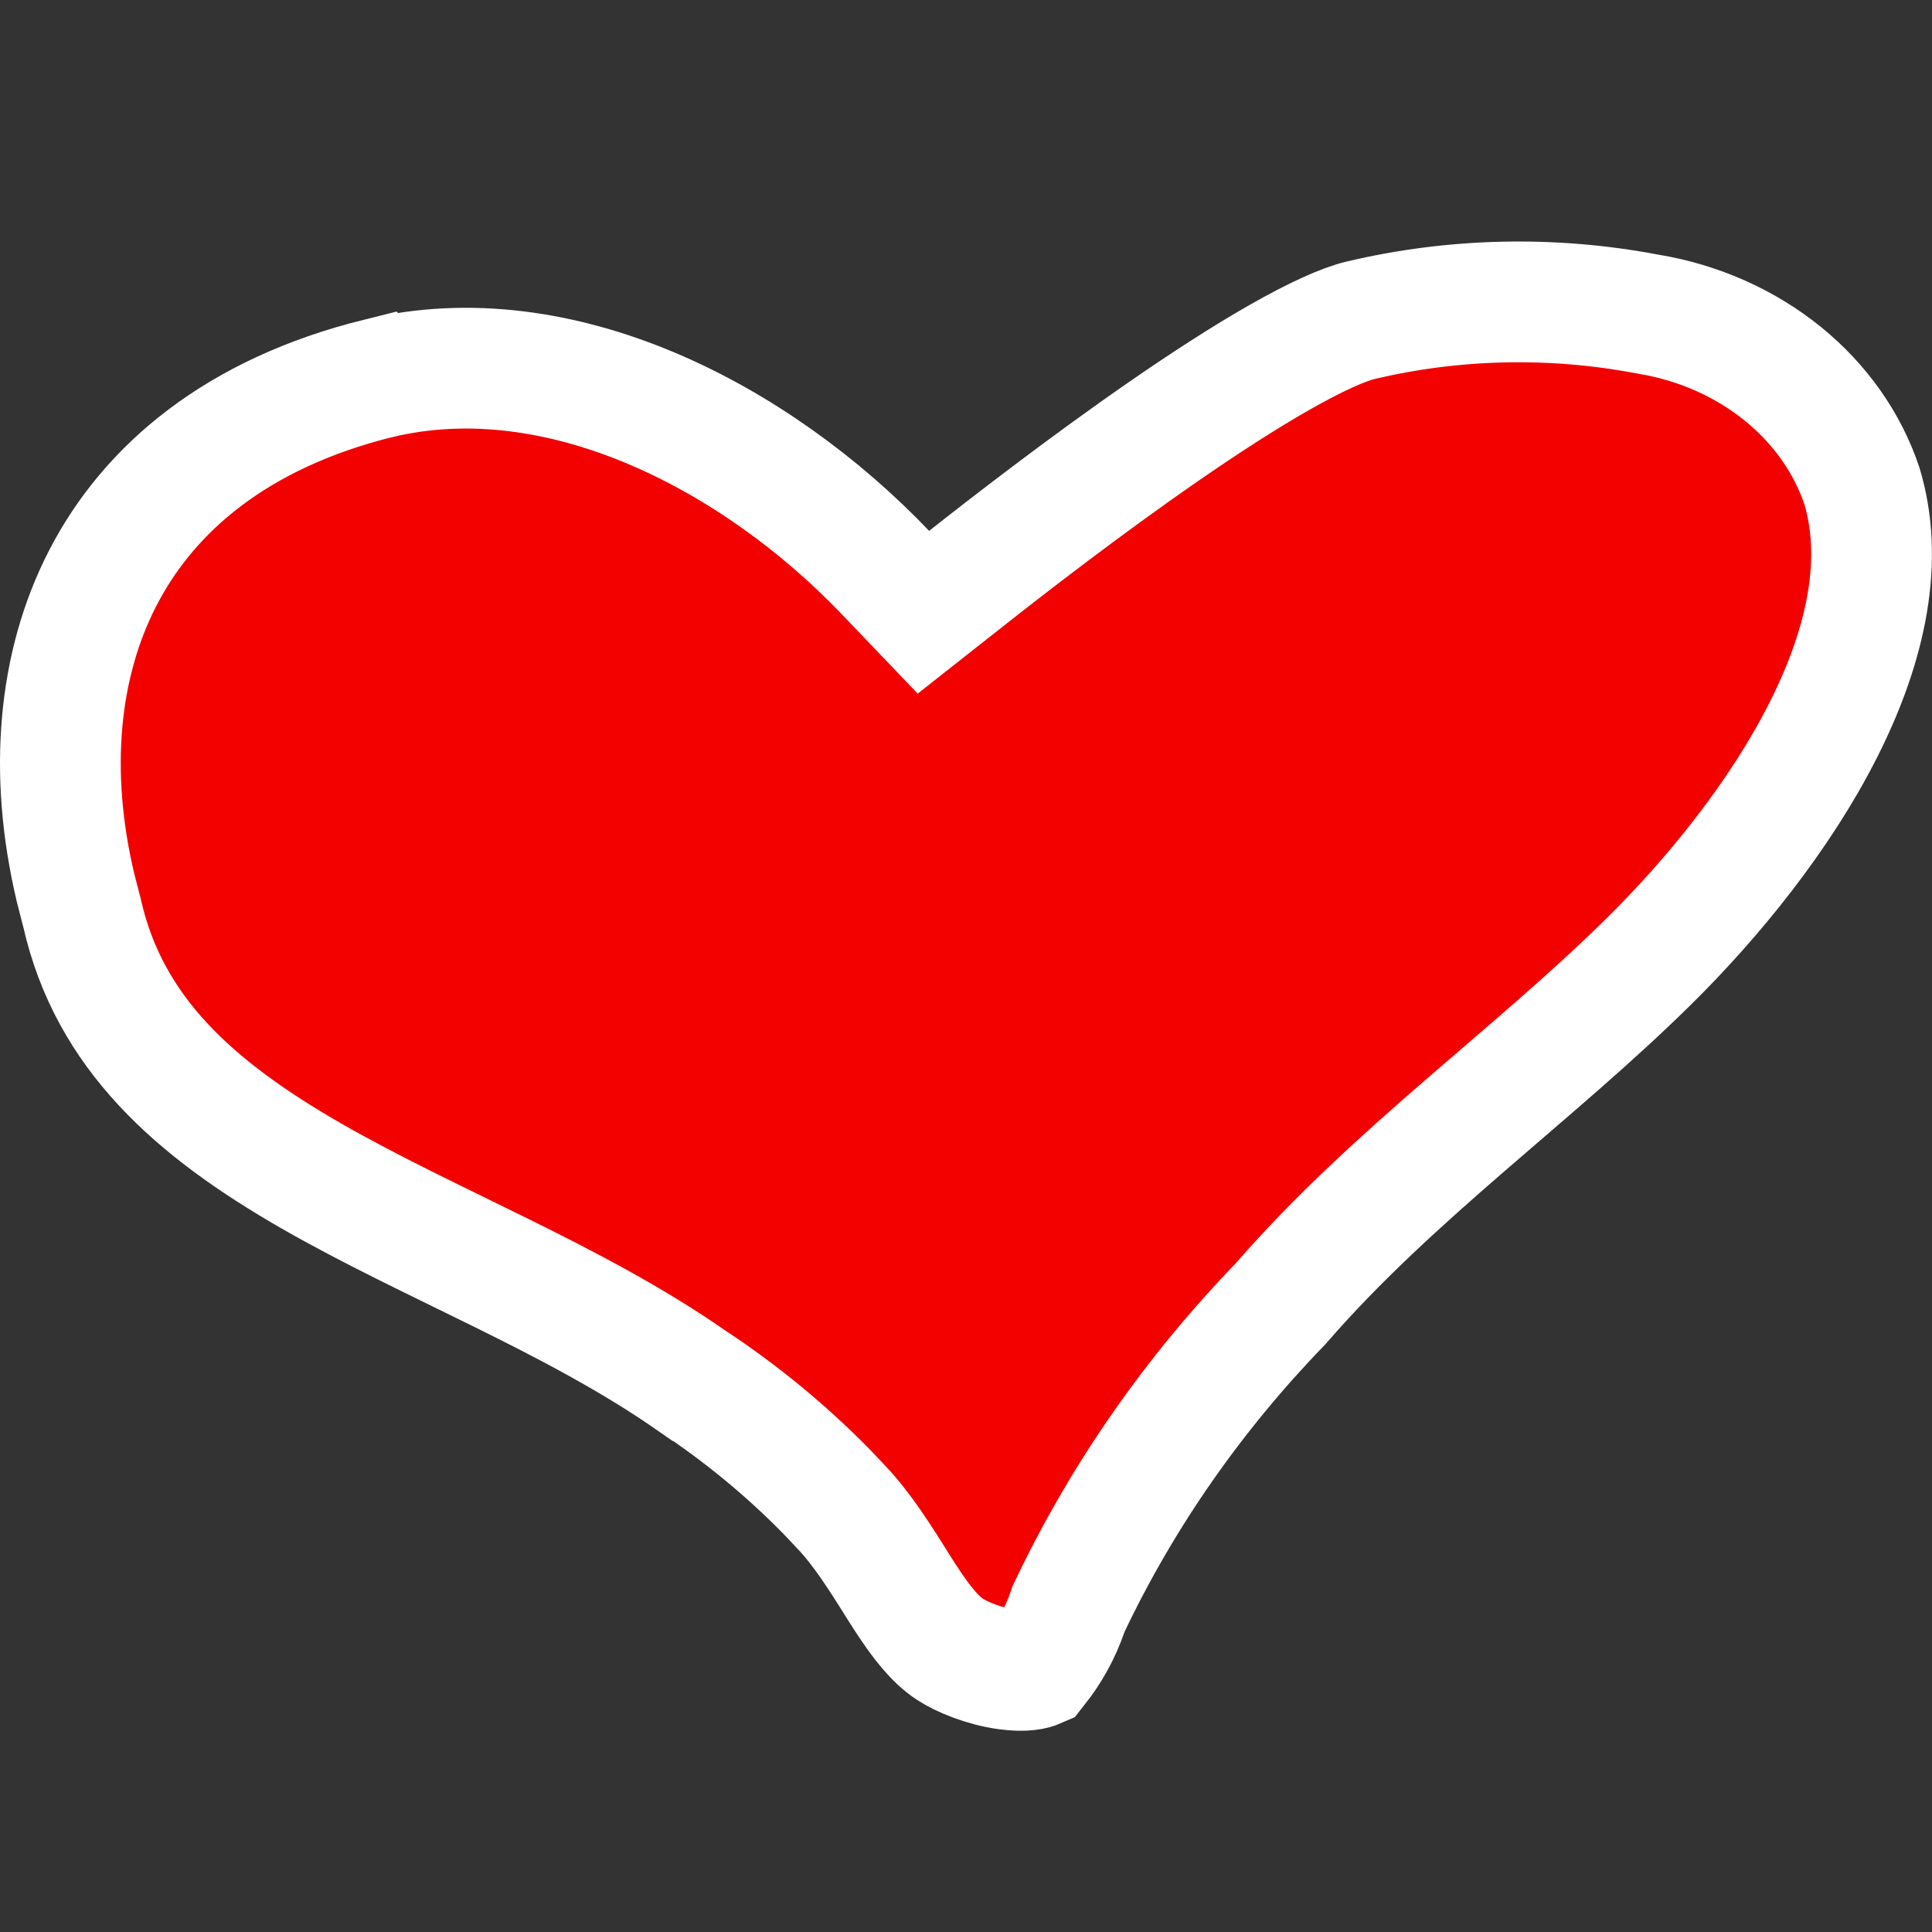 <svg width="48" height="48" viewBox="0 0 48 48" fill="none" xmlns="http://www.w3.org/2000/svg">
<rect x="0" y="0" width="48" height="48" fill="#333333" stroke="none"/>
<path d="M33.797 7.959C36.123 7.407 38.559 7.353 40.913 7.799L40.948 7.805C42.208 8.013 43.368 8.533 44.304 9.295C45.232 10.05 45.9 11.011 46.255 12.062C46.808 13.888 46.39 15.977 45.299 18.137C44.214 20.285 42.553 22.317 40.966 23.885C39.537 25.295 37.99 26.583 36.389 27.971C34.825 29.326 33.231 30.759 31.821 32.386C29.659 34.619 27.89 37.156 26.582 39.903L26.545 39.981L26.517 40.063C26.35 40.551 26.095 41.015 25.76 41.438C25.694 41.467 25.482 41.539 25.013 41.475C24.457 41.399 23.901 41.172 23.604 40.977C23.233 40.733 22.901 40.325 22.48 39.675C22.115 39.113 21.606 38.226 20.997 37.547L20.992 37.541L20.986 37.534L20.56 37.083C19.546 36.045 18.414 35.112 17.185 34.302H17.184C15.704 33.27 14.05 32.412 12.444 31.619C10.793 30.803 9.213 30.064 7.742 29.22C4.817 27.541 2.713 25.66 2.04 22.69L2.032 22.655L2.022 22.621L1.875 22.048C1.199 19.192 1.445 16.518 2.548 14.372C3.708 12.114 5.903 10.27 9.393 9.401L9.394 9.402C13.913 8.313 18.789 10.865 22 14.226L22.942 15.211L24.013 14.367C24.997 13.591 26.926 12.092 28.914 10.717C29.909 10.029 30.901 9.385 31.784 8.882C32.7 8.36 33.385 8.057 33.797 7.959Z" fill="#F30000" stroke="white" stroke-width="3"/>
</svg>

